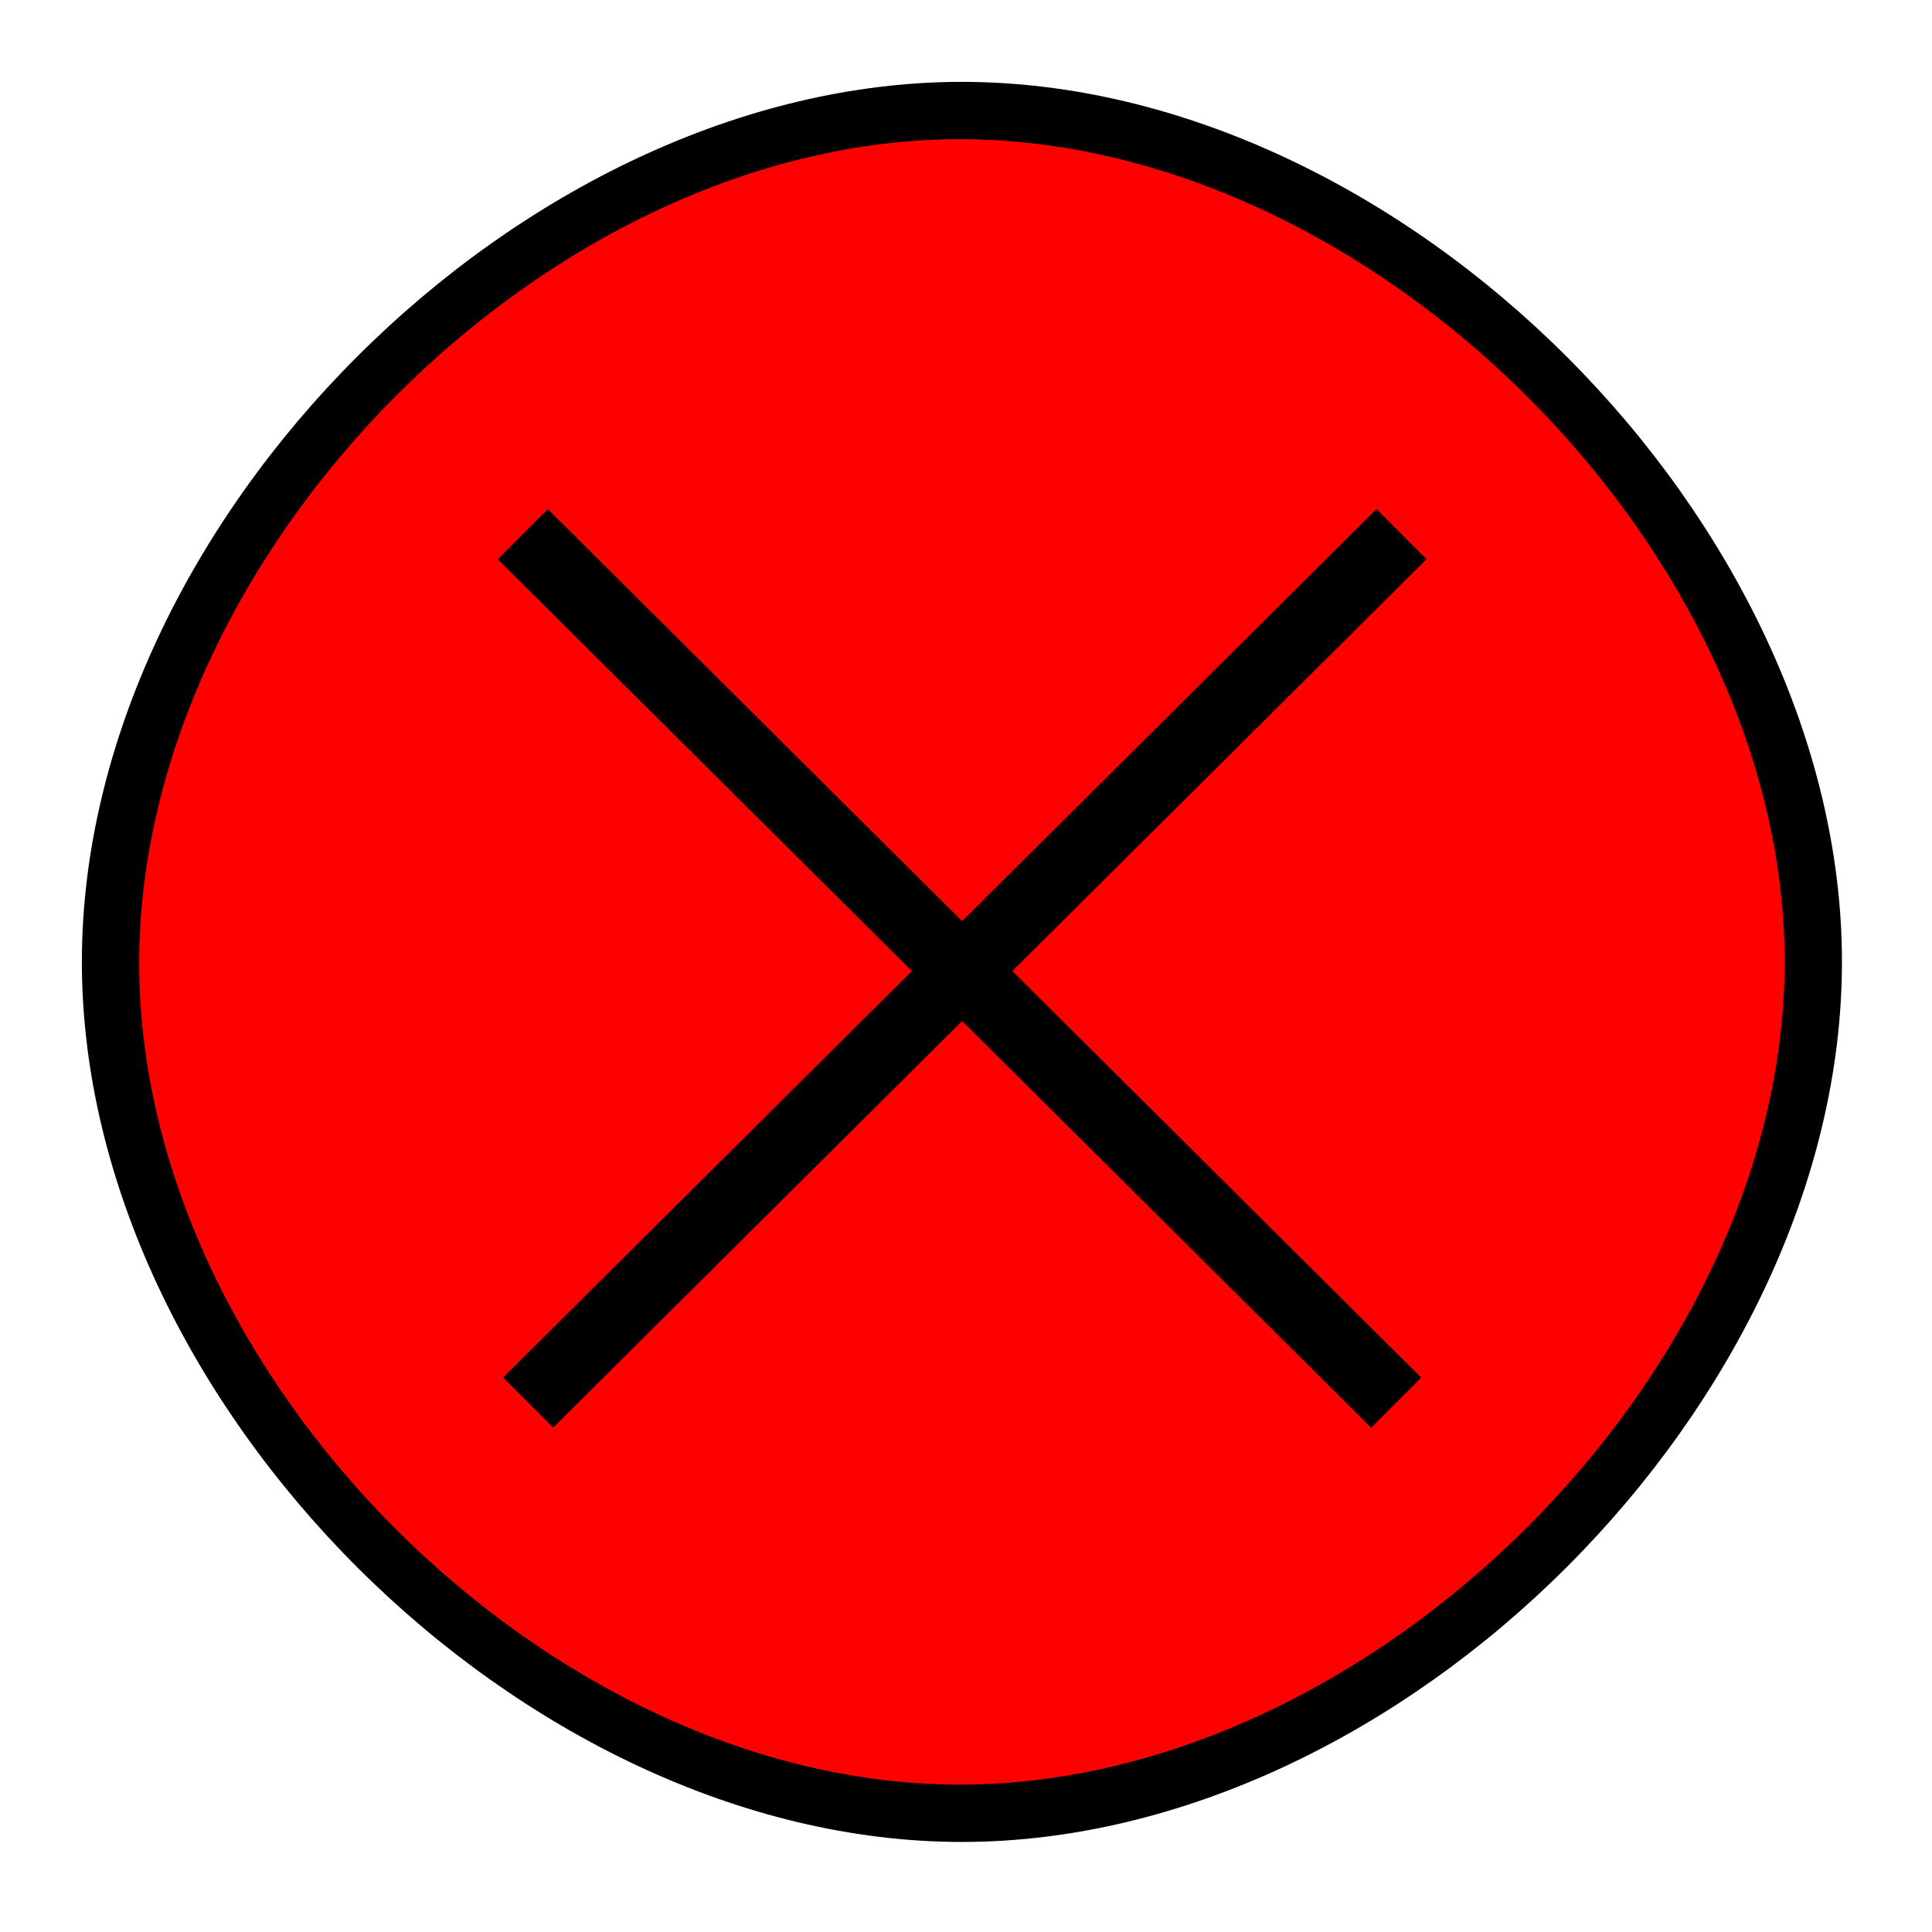 <?xml version="1.0" encoding="UTF-8"?>
<!DOCTYPE svg PUBLIC "-//W3C//DTD SVG 20010904//EN"
 "http://www.w3.org/TR/2001/REC-SVG-20010904/DTD/svg10.dtd">
<svg width="236px" height="236px">
<path d="M10 117.5 C10,171.25 63.75,225 117.5,225 C171.25,225 225,171.25 225,117.5 C225,63.75 171.25,10 117.5,10 C63.75,10 10,63.75 10,117.5 Z"
 style="stroke-width:0;" />
<path d="M17 117.666 C17,167.915 66.875,218 117.245,218 C167.623,218 218,167.749 218,117.5 C218,67.249 167.623,17 117.245,17 C66.875,17 17,67.411 17,117.666 Z"
 style="stroke-width:0;fill:rgb(255,0,0);" />
<polygon points="66.915 62.199, 173.6 168.280, 167.483 174.399, 60.799 68.320"
 style="stroke-width:0;" />
<polygon points="168.141 62.185, 61.456 168.266, 67.571 174.385, 174.257 68.306"
 style="stroke-width:0;" />
<g id="appdata_0_0_0_0_0" />
</svg>
